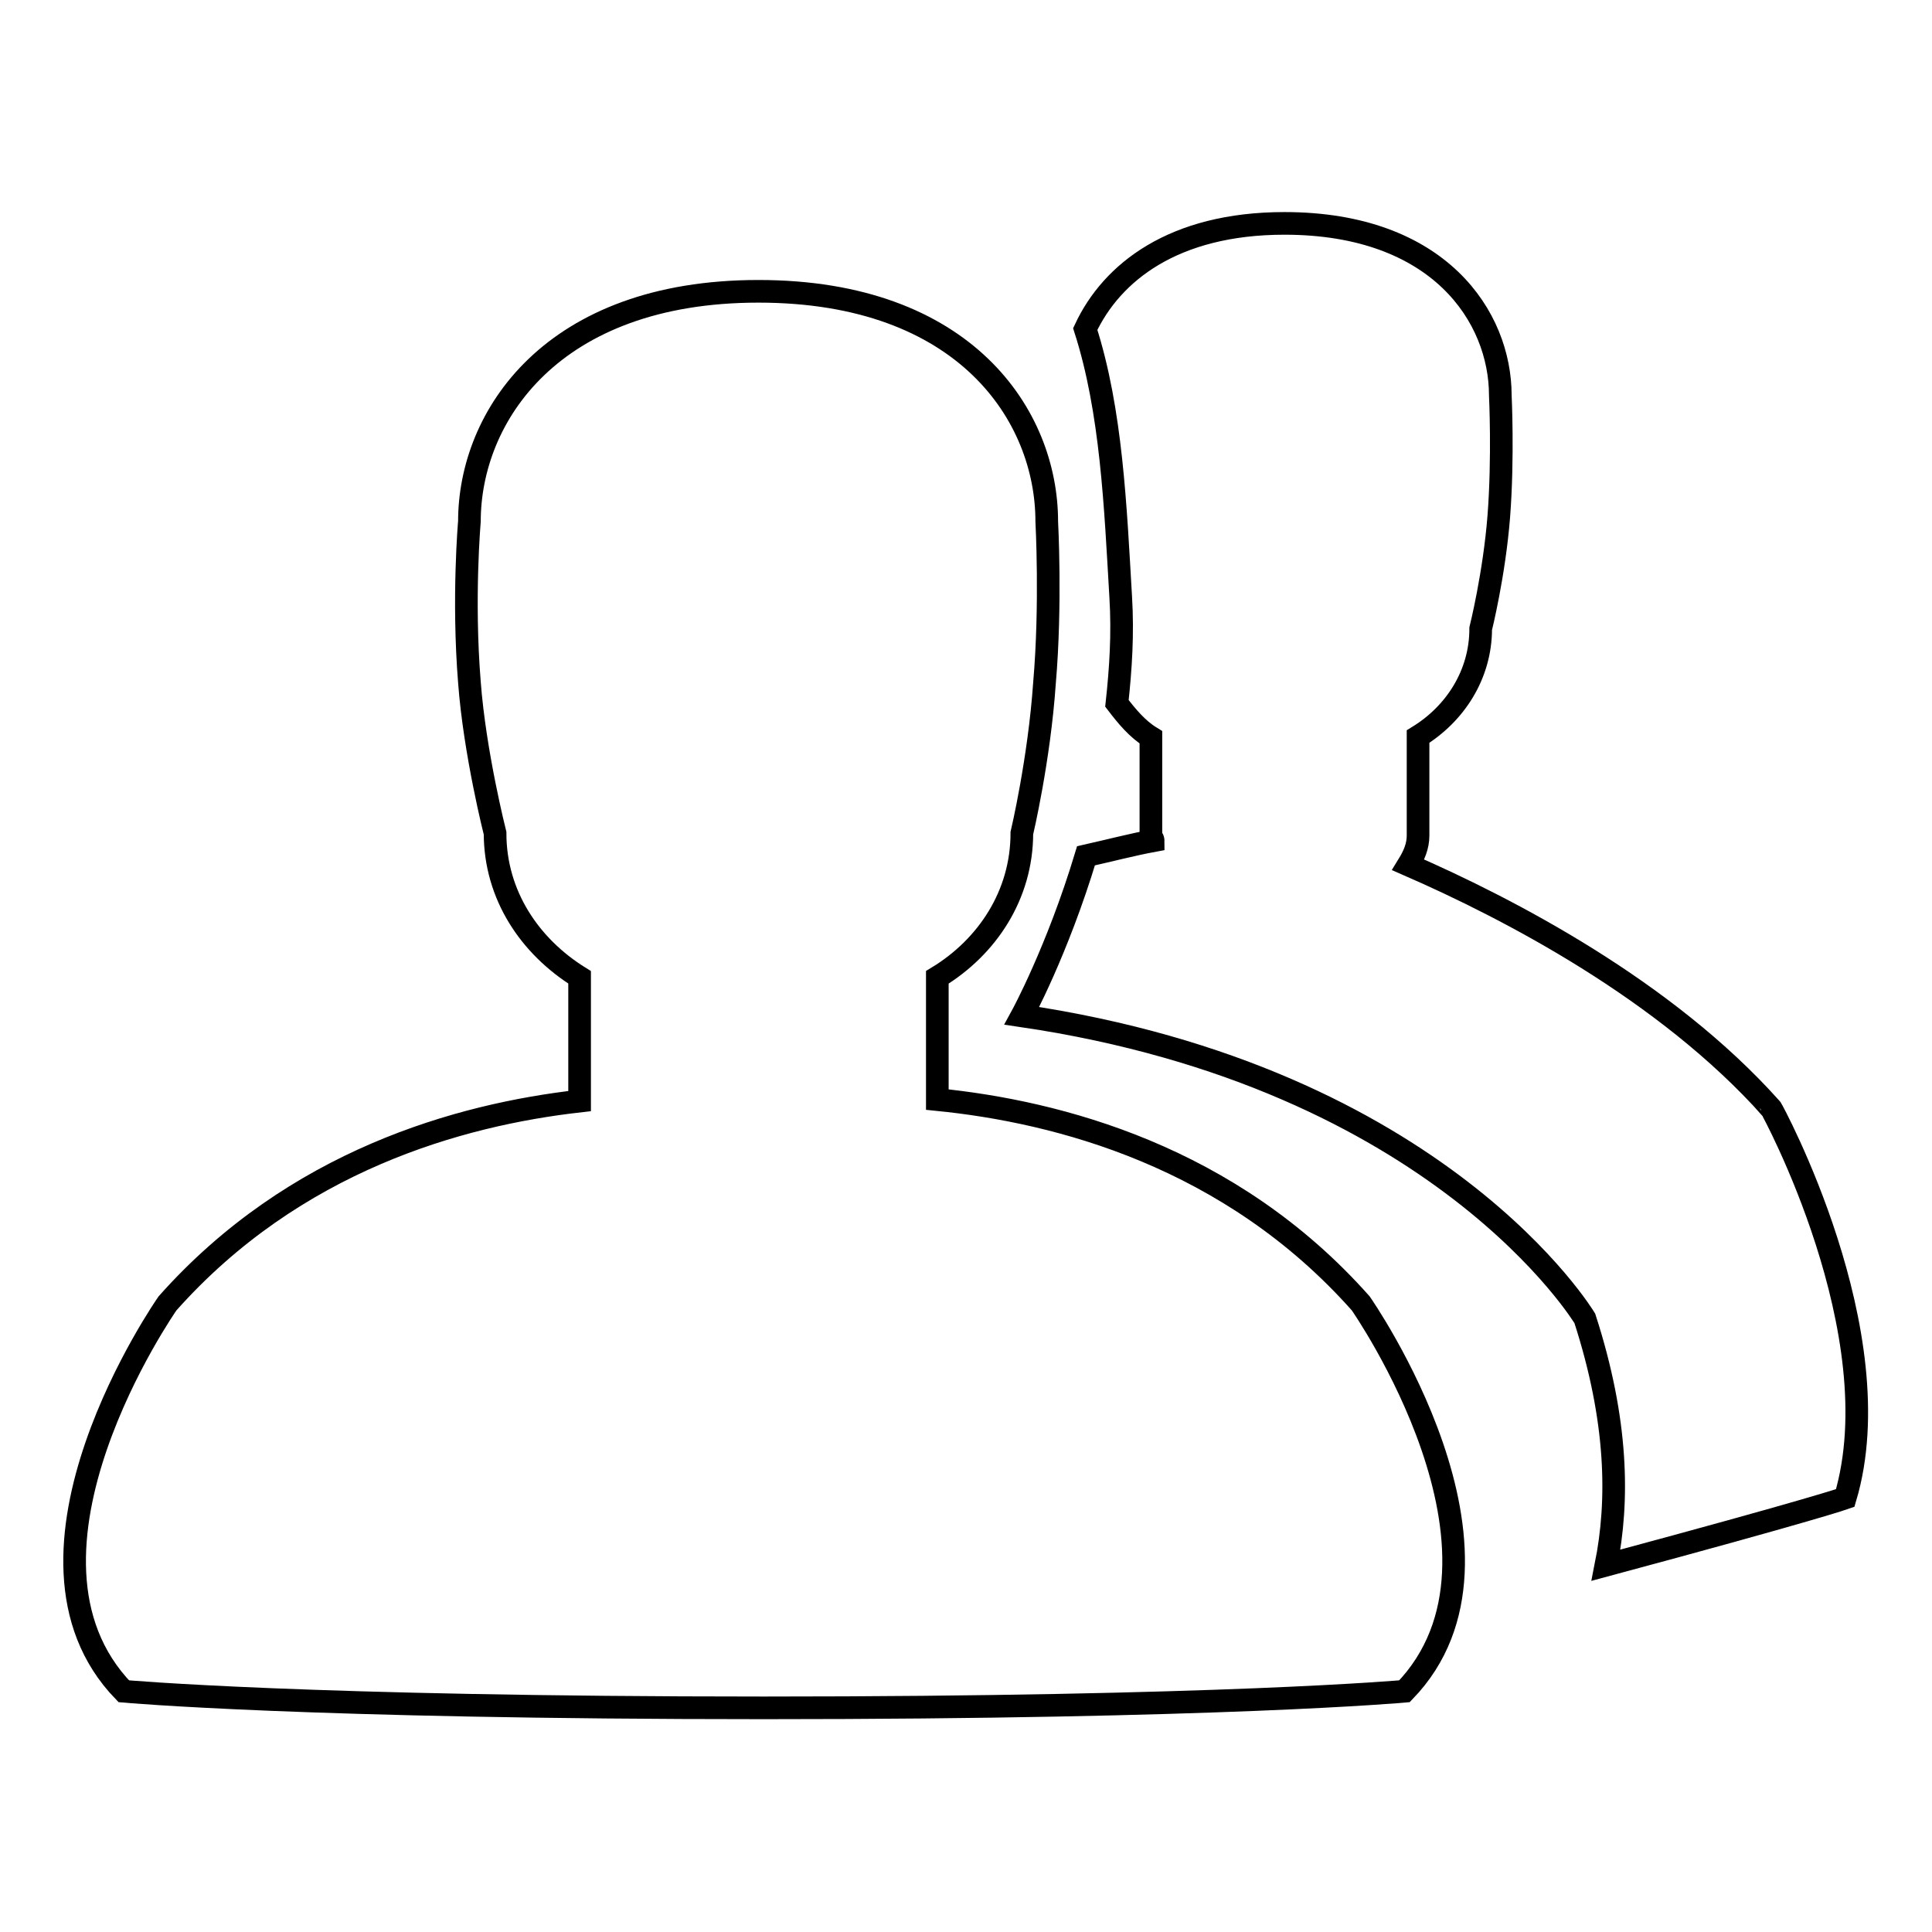 <?xml version="1.0" encoding="utf-8"?>
<!-- Svg Vector Icons : http://www.onlinewebfonts.com/icon -->
<!DOCTYPE svg PUBLIC "-//W3C//DTD SVG 1.1//EN" "http://www.w3.org/Graphics/SVG/1.1/DTD/svg11.dtd">
<svg version="1.1" xmlns="http://www.w3.org/2000/svg" xmlns:xlink="http://www.w3.org/1999/xlink" x="0px" y="0px" viewBox="0 0 256 256" enable-background="new 0 0 256 256" xml:space="preserve">
<g><g><path stroke-width="3" fill-opacity="0" stroke="#000000"  d="M244.5,198.5c0,0-4.2,1.5-31.7,8.9c1.7-8.5,1.6-19.1-2.8-32.7c0,0-19.1-31.9-74.6-40.1c0,0,4.7-8.6,8.5-21.2c3.1-0.7,6.2-1.5,8.9-2c0-0.3-0.3-0.5-0.3-0.8V97.7c-1.8-1.1-3.2-2.8-4.5-4.5c0.5-4.6,0.8-9.2,0.5-14.1c-0.7-11.9-1.2-24.6-4.7-35.5c3.5-7.5,11.7-14,26.4-14c20.5,0,28.6,12.4,28.6,22.8c0,0,0.4,8.2-0.2,16c-0.6,7.7-2.4,14.9-2.4,14.9c0,6.1-3.4,11.3-8.3,14.3v13.1c0,1.4-0.5,2.6-1.3,3.9c13.3,5.8,34.1,16.6,48.1,32.3C234.7,146.8,251,176.7,244.5,198.5z M135.4,110.4c0,8.2-4.6,15.1-11.2,19.1v16.2c16,1.6,38.8,7.5,56.1,27c0,0,23.3,33.3,5.8,51.4c0,0-24.3,2.2-84.9,2.2c-60.6,0-84.8-2.2-84.8-2.2c-17.5-18.1,5.8-51.4,5.8-51.4c16.8-18.9,38.7-25,54.6-26.8v-16.4c-6.6-4.1-11.2-10.9-11.2-19.1c0,0-2.7-10.6-3.4-20c-0.9-11.1,0-21.3,0-21.3c0-13.9,10.9-30.5,38.3-30.5s38.2,16.5,38.2,30.5c0,0,0.6,11-0.3,21.4C137.7,100.7,135.4,110.4,135.4,110.4z M100.5,226.3c0.3,0,0.6,0,0.8,0s0.5,0,0.8,0H100.5z"/></g></g>
</svg>